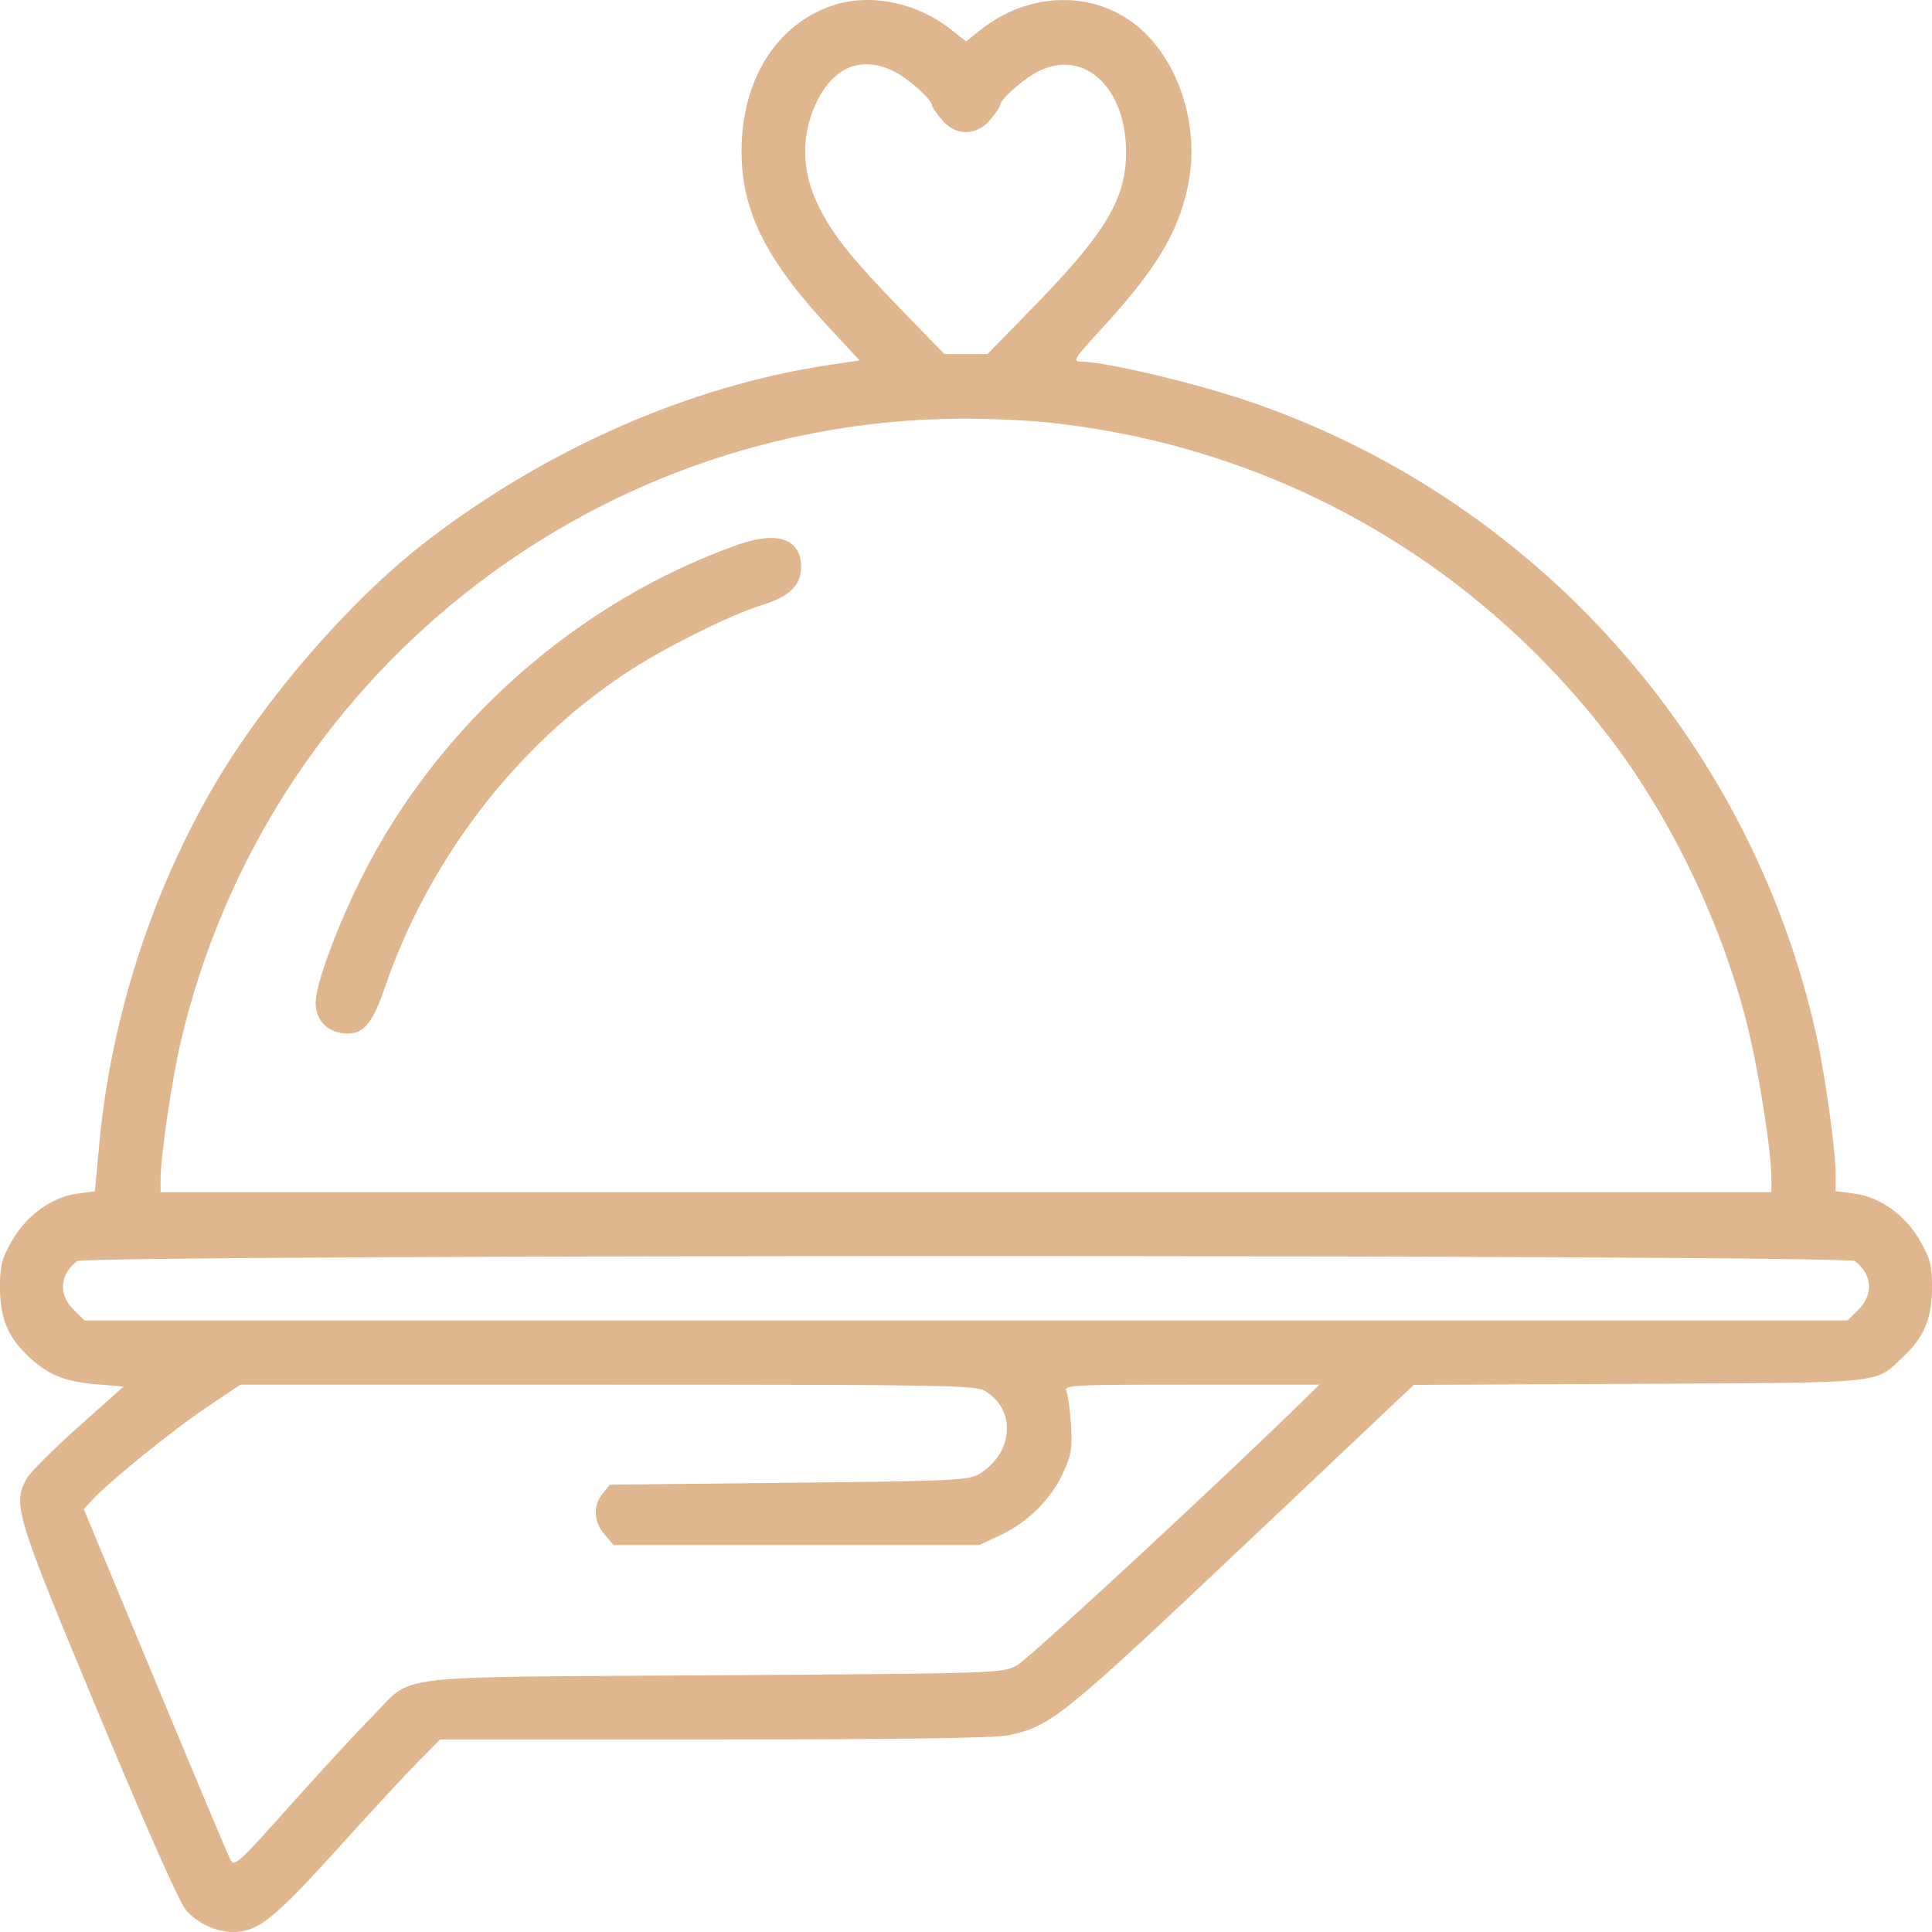 <svg width="50" height="50" viewBox="0 0 50 50" fill="none" xmlns="http://www.w3.org/2000/svg">
<path fill-rule="evenodd" clip-rule="evenodd" d="M21.497 0.159C20.06 0.671 19.183 2.107 19.191 3.937C19.197 5.468 19.826 6.726 21.466 8.488L22.247 9.327L21.446 9.447C17.852 9.985 14.124 11.623 11.006 14.032C9.067 15.53 6.859 18.074 5.544 20.326C3.916 23.111 2.872 26.365 2.57 29.596L2.455 30.831L1.992 30.893C1.339 30.979 0.678 31.461 0.301 32.124C0.04 32.584 -0.002 32.755 0 33.343C0.003 34.123 0.209 34.61 0.747 35.115C1.24 35.578 1.678 35.757 2.475 35.823L3.198 35.883L2.01 36.944C1.357 37.527 0.758 38.13 0.679 38.282C0.33 38.956 0.404 39.196 2.55 44.34C3.836 47.423 4.659 49.271 4.825 49.45C5.139 49.788 5.603 50 6.03 50C6.668 50 7.092 49.664 8.707 47.877C9.568 46.924 10.524 45.891 10.831 45.581L11.39 45.017H18.484C23.3 45.017 25.744 44.983 26.096 44.909C27.19 44.681 27.509 44.424 32.161 40.026L36.589 35.84L42.415 35.813C48.888 35.782 48.5 35.822 49.253 35.115C49.791 34.61 49.997 34.123 50 33.343C50.002 32.755 49.96 32.584 49.699 32.124C49.317 31.452 48.662 30.98 47.99 30.89L47.507 30.826V30.404C47.507 29.787 47.236 27.825 47.01 26.804C45.302 19.104 39.644 12.822 32.182 10.34C30.805 9.883 28.569 9.359 27.99 9.359C27.744 9.359 27.779 9.301 28.531 8.482C29.912 6.979 30.487 6.028 30.741 4.827C31.081 3.217 30.468 1.418 29.287 0.563C28.154 -0.255 26.573 -0.173 25.384 0.768L25 1.071L24.616 0.768C23.706 0.048 22.48 -0.191 21.497 0.159ZM23.092 1.824C23.461 1.992 24.119 2.57 24.119 2.727C24.119 2.766 24.233 2.933 24.373 3.099C24.731 3.524 25.269 3.524 25.627 3.099C25.767 2.933 25.881 2.766 25.881 2.727C25.881 2.561 26.549 1.987 26.946 1.811C28.104 1.296 29.143 2.302 29.143 3.937C29.143 5.156 28.607 6.042 26.677 8.015L25.555 9.163H24.997H24.439L23.365 8.056C21.995 6.645 21.521 6.046 21.147 5.256C20.749 4.413 20.735 3.512 21.106 2.701C21.541 1.752 22.249 1.439 23.092 1.824ZM27.069 10.928C32.88 11.522 38.088 14.434 41.648 19.079C43.243 21.161 44.554 23.89 45.209 26.49C45.515 27.707 45.844 29.793 45.844 30.519V30.852H25H4.156V30.515C4.156 29.907 4.452 27.911 4.691 26.904C6.91 17.556 15.226 10.917 24.818 10.835C25.499 10.829 26.512 10.871 27.069 10.928ZM19.096 14.097C14.948 15.567 11.346 18.75 9.368 22.694C8.711 24.003 8.168 25.48 8.168 25.956C8.168 26.423 8.508 26.748 8.996 26.748C9.424 26.748 9.648 26.468 9.971 25.527C11.094 22.259 13.325 19.34 16.144 17.454C17.126 16.796 18.882 15.916 19.74 15.652C20.43 15.438 20.733 15.142 20.733 14.678C20.733 13.948 20.126 13.732 19.096 14.097ZM48.005 32.638C48.454 32.982 48.494 33.496 48.102 33.888L47.816 34.173H25H2.184L1.898 33.888C1.506 33.496 1.546 32.982 1.995 32.638C2.221 32.464 47.779 32.464 48.005 32.638ZM25.485 35.994C26.308 36.479 26.233 37.603 25.343 38.146C25.072 38.311 24.687 38.329 20.416 38.374L15.784 38.423L15.597 38.654C15.342 38.967 15.362 39.382 15.646 39.712L15.882 39.986H20.612H25.343L25.895 39.727C26.597 39.399 27.203 38.796 27.516 38.113C27.725 37.657 27.754 37.476 27.717 36.877C27.693 36.492 27.64 36.099 27.598 36.005C27.528 35.844 27.718 35.834 30.835 35.834H34.147L33.757 36.216C31.546 38.381 26.627 42.933 26.321 43.097C25.932 43.306 25.877 43.308 18.444 43.357C9.866 43.413 10.749 43.306 9.638 44.419C9.282 44.775 8.334 45.803 7.53 46.702C6.148 48.251 6.064 48.327 5.958 48.119C5.896 47.998 5.018 45.91 4.007 43.477L2.168 39.055L2.404 38.801C2.848 38.323 4.498 36.989 5.361 36.412L6.224 35.834H15.719C24.334 35.834 25.24 35.849 25.485 35.994Z" fill="#DFB68D"/>
</svg>
